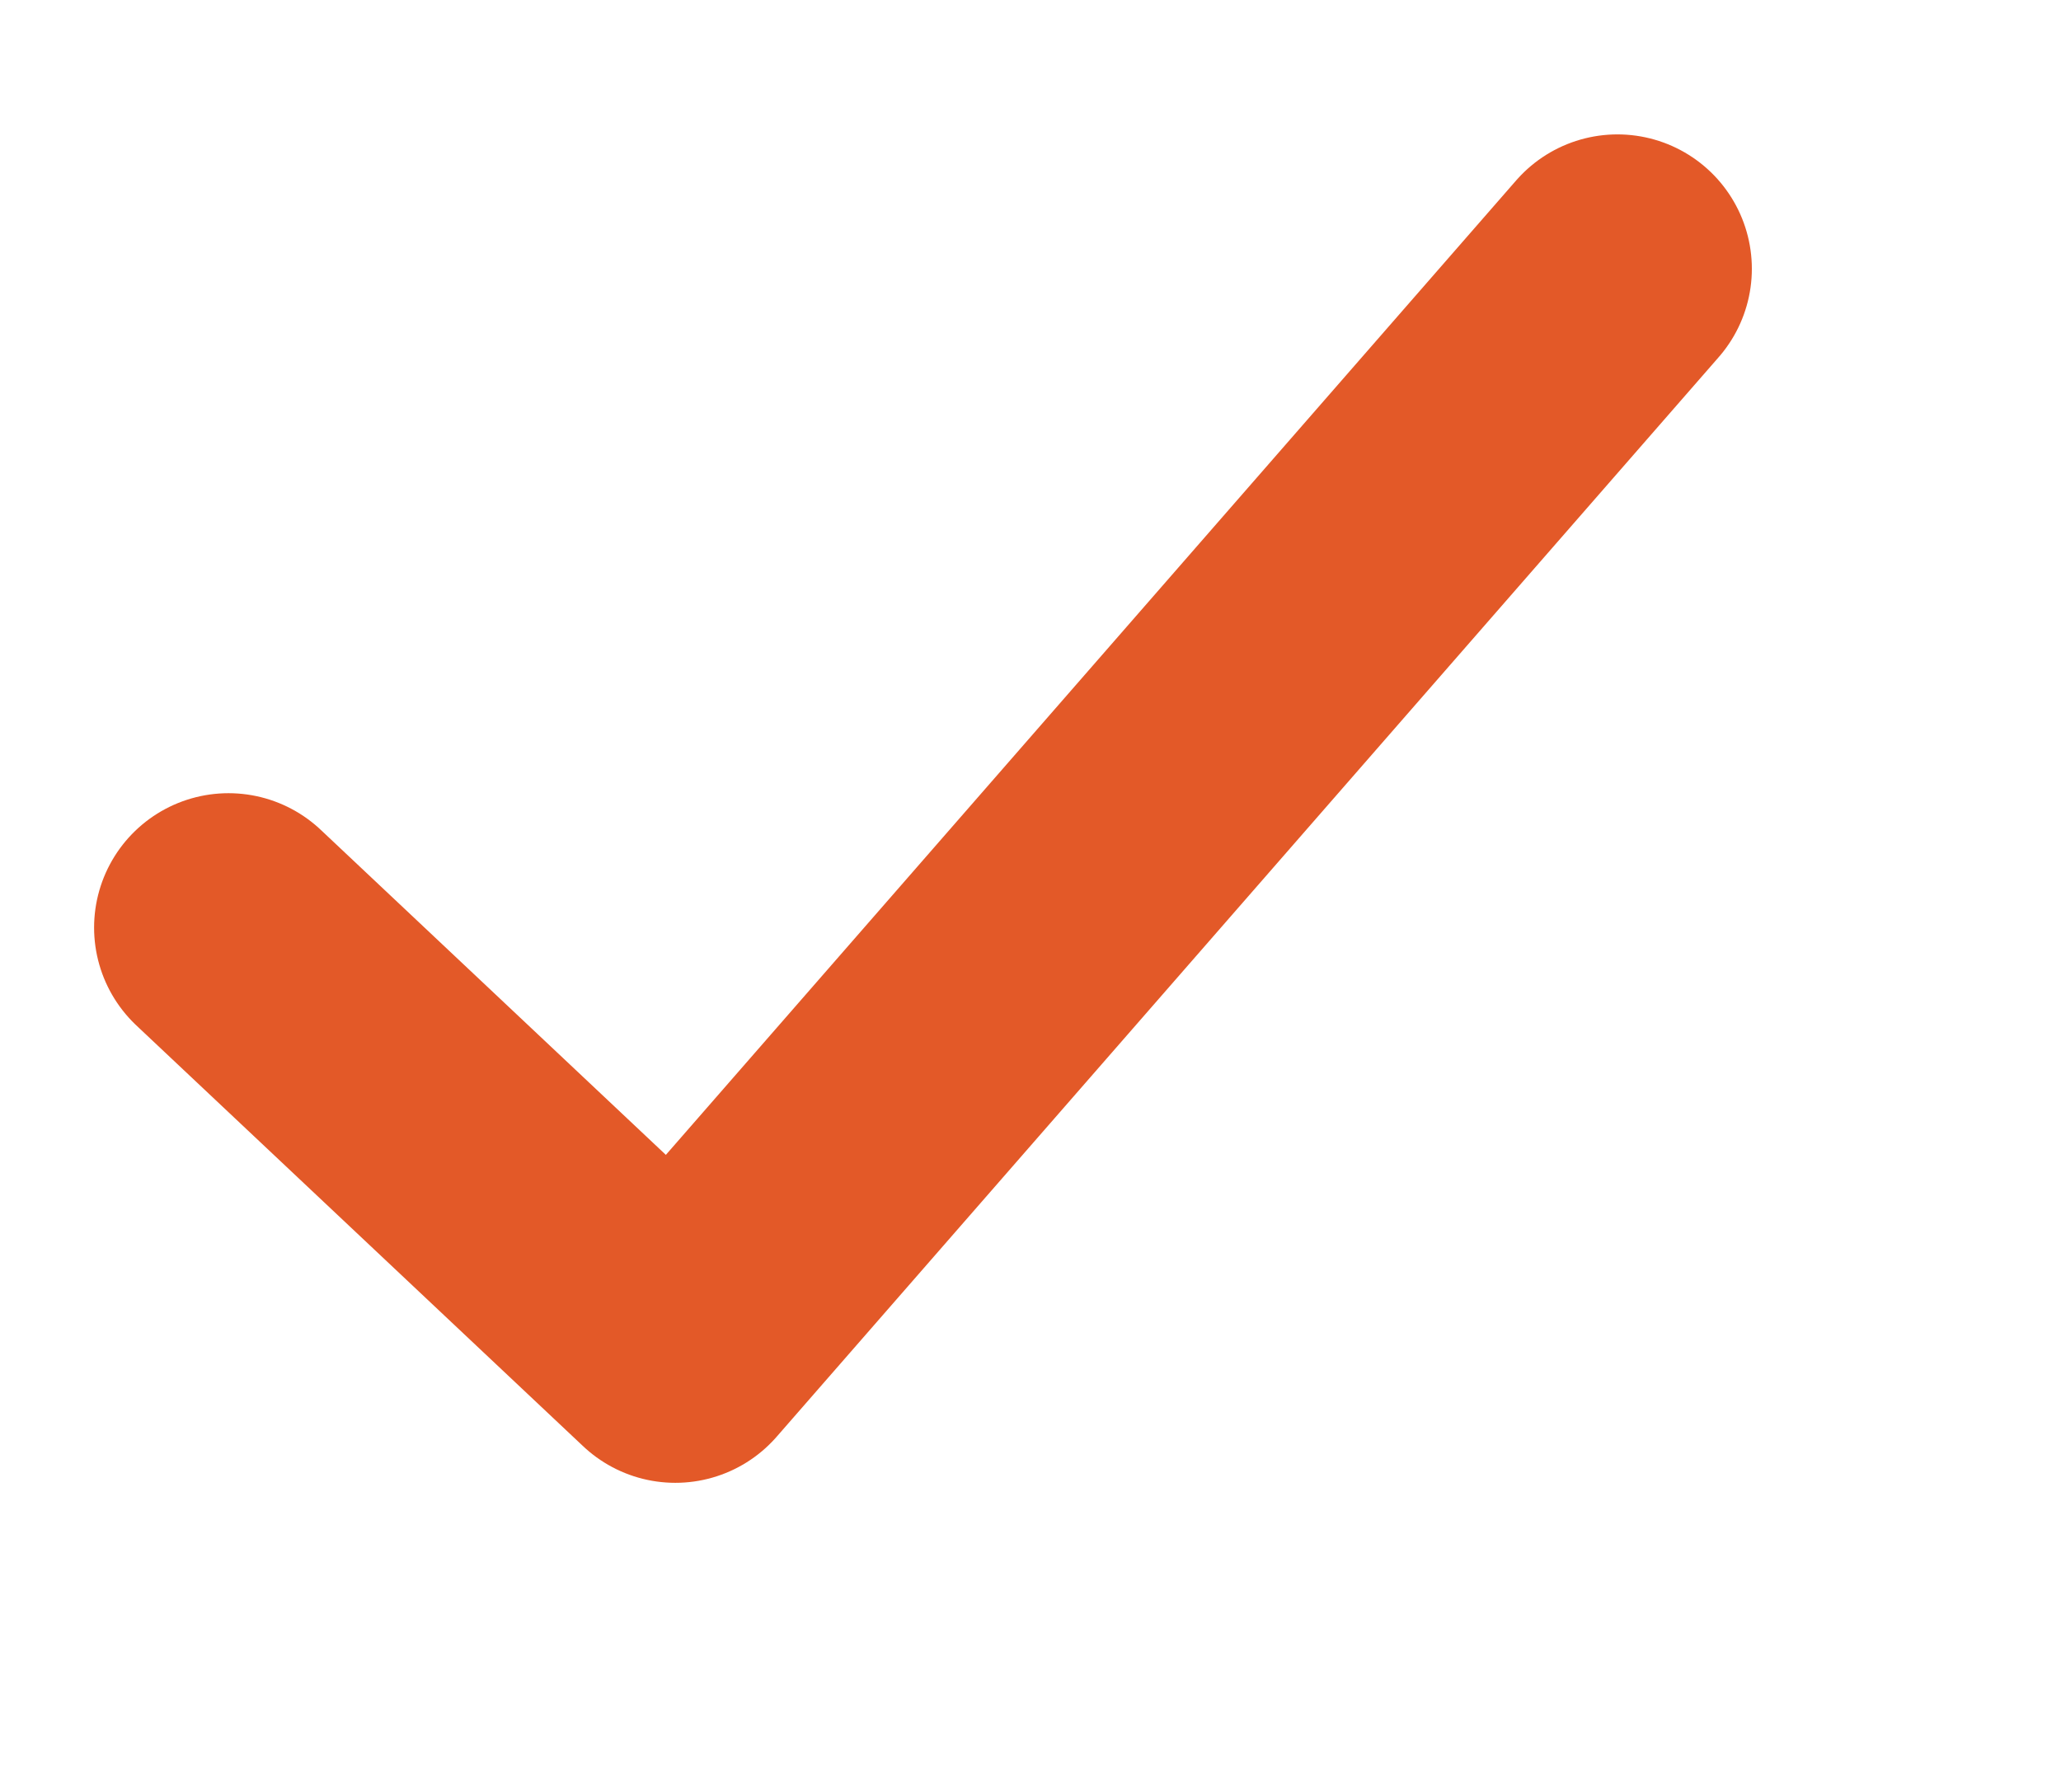 <svg 
 xmlns="http://www.w3.org/2000/svg"
 xmlns:xlink="http://www.w3.org/1999/xlink"
 width="46px" height="40px">
<path fill-rule="evenodd"  stroke="rgb(227, 89, 40)" stroke-width="6px" stroke-linecap="round" stroke-linejoin="round" fill="none"
 d="M5.1,20.706 L15.073,30.1 L36.1,6.000 "/>
</svg>
